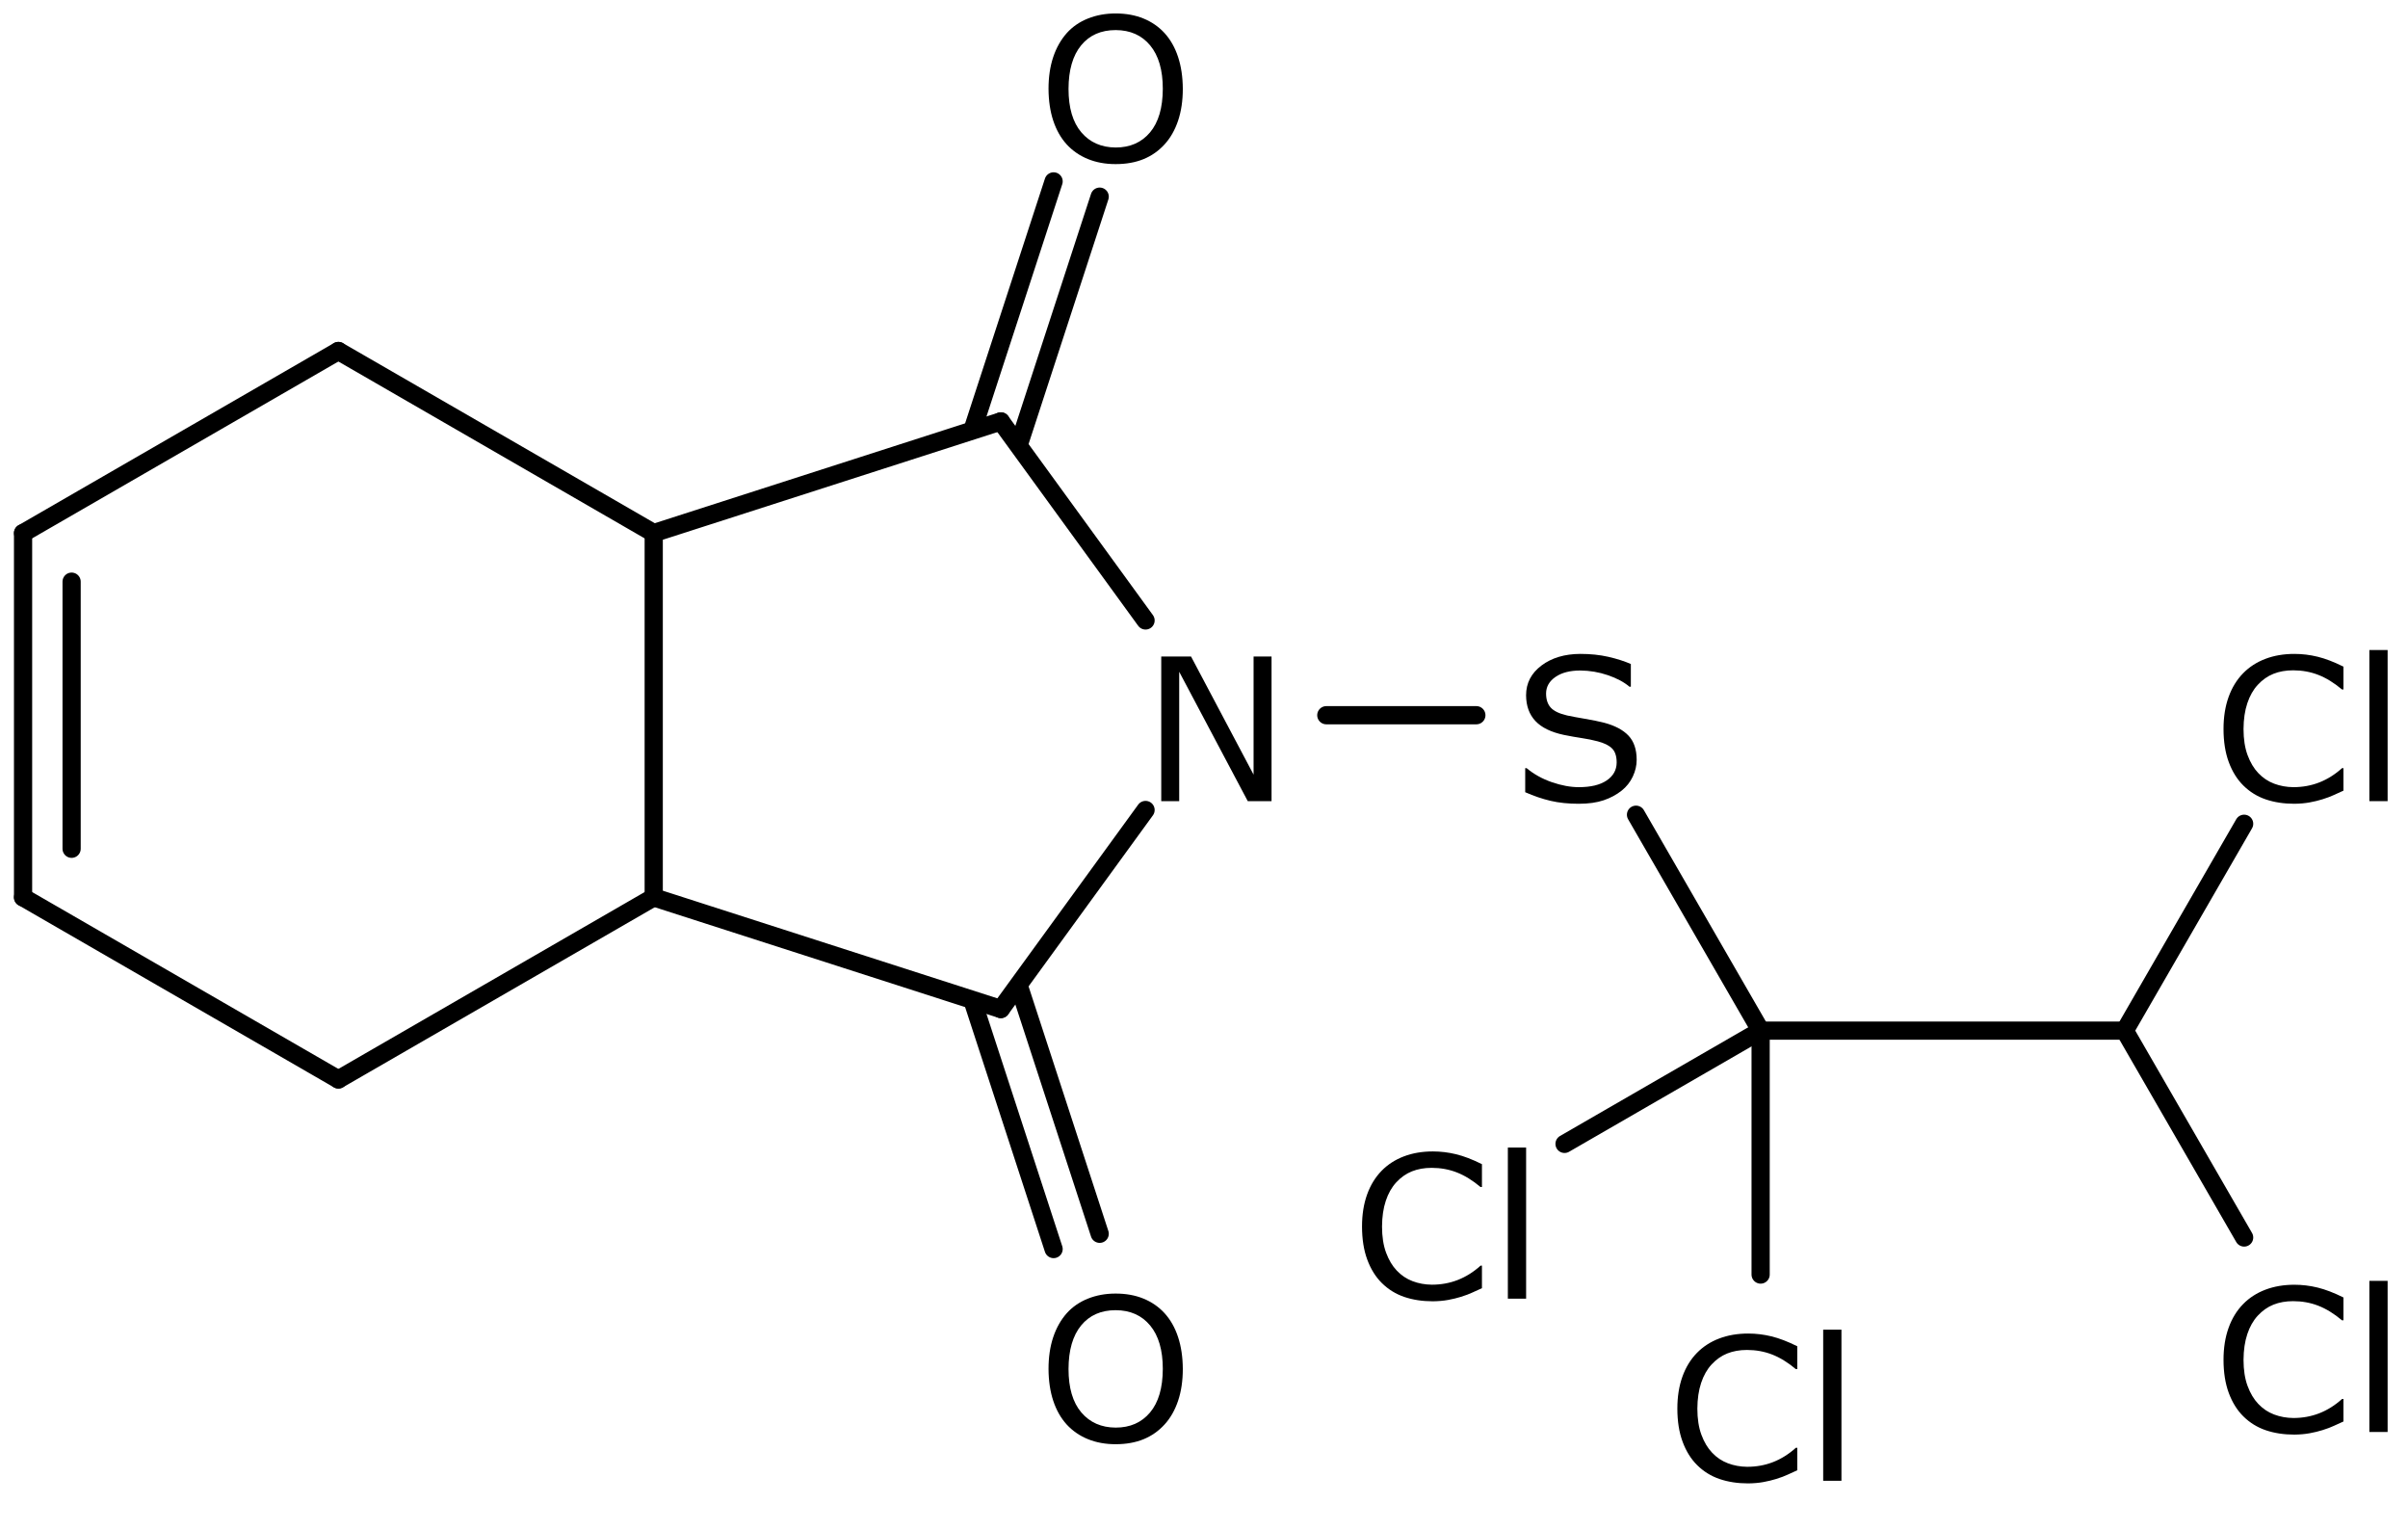 <?xml version="1.0" encoding="UTF-8"?>
<svg width="992" height="630" version="1.1" viewBox="0 0 496 315" xmlns="http://www.w3.org/2000/svg" xmlns:xlink="http://www.w3.org/1999/xlink">
  <defs>
    <path id="char35" d="m1350 108q-55-24-99-45t-117-44q-61-19-132-32t-158-14q-162 0-294 45t-231 143q-96 95-150 241t-54 341q0 184 52 329t150 245q95 97 229 148t299 51q120 0 239-29t266-102v-235h-15q-123 103-244 150t-259 47q-113 0-203-36t-162-114q-69-75-107-189t-39-265q0-157 42-270t110-184q70-74 163-109t198-36q143 0 268 49t234 147h14v-232z"/>
    <path id="char46" d="M1336 0H1091L385 1332V0H200V1489H507L1151 273V1489H1336V0Z"/>
    <path id="char47" d="m1310 1318q91-100 139-245t49-329q0-184-49-329t-139-243q-92-101-217-152t-287-51q-157 0-285 52t-219 151q-90 99-138 243t-49 329q0 182 48 326t140 248q88 98 218 150t285 52q160 0 287-52t217-150zm-18-574q0 290-130 447t-355 158q-227 0-356-157t-130-448q0-293 132-448t354-156q222 0 353 155t132 449z"/>
    <path id="char51" d="m1282 425q0-87-40-172t-114-144q-80-64-186-100t-257-36q-161 0-289 30t-262 89v248h14q113-94 261-145t278-51q184 0 286 69t103 184q0 99-48 146t-148 73q-75 20-162 33t-186 33q-198 42-293 143t-96 265q0 187 158 306t401 120q157 0 288-30t232-74v-234h-14q-85 72-223 119t-284 48q-159 0-255-66t-97-170q0-93 48-146t169-81q64-14 182-34t200-41q166-44 250-133t84-249z"/>
    <path id="char76" d="M375 0H187V1556H375V0Z"/>
  </defs>
  <g stroke="#000" stroke-linecap="round" stroke-width="3.75">
    <line x1="69.702" x2="4.75" y1="72.278" y2="109.778"/>
    <line x1="69.702" x2="134.654" y1="72.278" y2="109.778"/>
    <line x1="4.75" x2="69.702" y1="184.778" y2="222.278"/>
    <line x1="69.702" x2="134.654" y1="222.278" y2="184.778"/>
    <line x1="134.654" x2="134.654" y1="184.778" y2="109.778"/>
    <line x1="134.654" x2="206.154" y1="109.778" y2="86.778"/>
    <line x1="206.154" x2="235.961" y1="86.778" y2="127.764"/>
    <line x1="235.961" x2="206.154" y1="166.793" y2="207.778"/>
    <line x1="206.154" x2="134.654" y1="207.778" y2="184.778"/>
    <line x1="273.194" x2="304.099" y1="147.278" y2="147.278"/>
    <line x1="336.985" x2="362.654" y1="167.77" y2="212.23"/>
    <line x1="362.654" x2="437.654" y1="212.23" y2="212.23"/>
    <line x1="437.654" x2="462.247" y1="212.23" y2="254.827"/>
    <line x1="437.654" x2="462.247" y1="212.23" y2="169.633"/>
    <line x1="362.654" x2="322.265" y1="212.23" y2="235.548"/>
    <line x1="362.654" x2="362.654" y1="212.23" y2="262.458"/>
    <line x1="4.75" x2="4.75" y1="109.778" y2="184.778"/>
    <line x1="14.75" x2="14.75" y1="119.778" y2="174.778"/>
    <path d="m200.587 87.722 16.434-50.369m-6.927 53.471 16.421-50.328"/>
    <path d="m209.997 203.438 16.517 50.623m-26.024-47.521 16.53 50.664"/>
  </g>
  <g fill="#000000">
    <use transform="matrix(.02 0 0 -.02 235.193 164.973)" width="100%" height="100%" xlink:href="#char46"/>
    <use transform="matrix(.02 0 0 -.02 213.675 33.172)" width="100%" height="100%" xlink:href="#char47"/>
    <use transform="matrix(.02 0 0 -.02 213.675 296.773)" width="100%" height="100%" xlink:href="#char47"/>
    <use transform="matrix(.02 0 0 -.02 311.482 164.973)" width="100%" height="100%" xlink:href="#char51"/>
    <use transform="matrix(.02 0 0 -.02 455.701 294.876)" width="100%" height="100%" xlink:href="#char35"/>
    <use transform="matrix(.02 0 0 -.02 455.701 294.876)" x="1430" width="100%" height="100%" xlink:href="#char76"/>
    <use transform="matrix(.02 0 0 -.02 455.701 164.973)" width="100%" height="100%" xlink:href="#char35"/>
    <use transform="matrix(.02 0 0 -.02 455.701 164.973)" x="1430" width="100%" height="100%" xlink:href="#char76"/>
    <use transform="matrix(.02 0 0 -.02 278.249 267.424)" width="100%" height="100%" xlink:href="#char35"/>
    <use transform="matrix(.02 0 0 -.02 278.249 267.424)" x="1430" width="100%" height="100%" xlink:href="#char76"/>
    <use transform="matrix(.02 0 0 -.02 343.201 304.924)" width="100%" height="100%" xlink:href="#char35"/>
    <use transform="matrix(.02 0 0 -.02 343.201 304.924)" x="1430" width="100%" height="100%" xlink:href="#char76"/>
  </g>
</svg>
